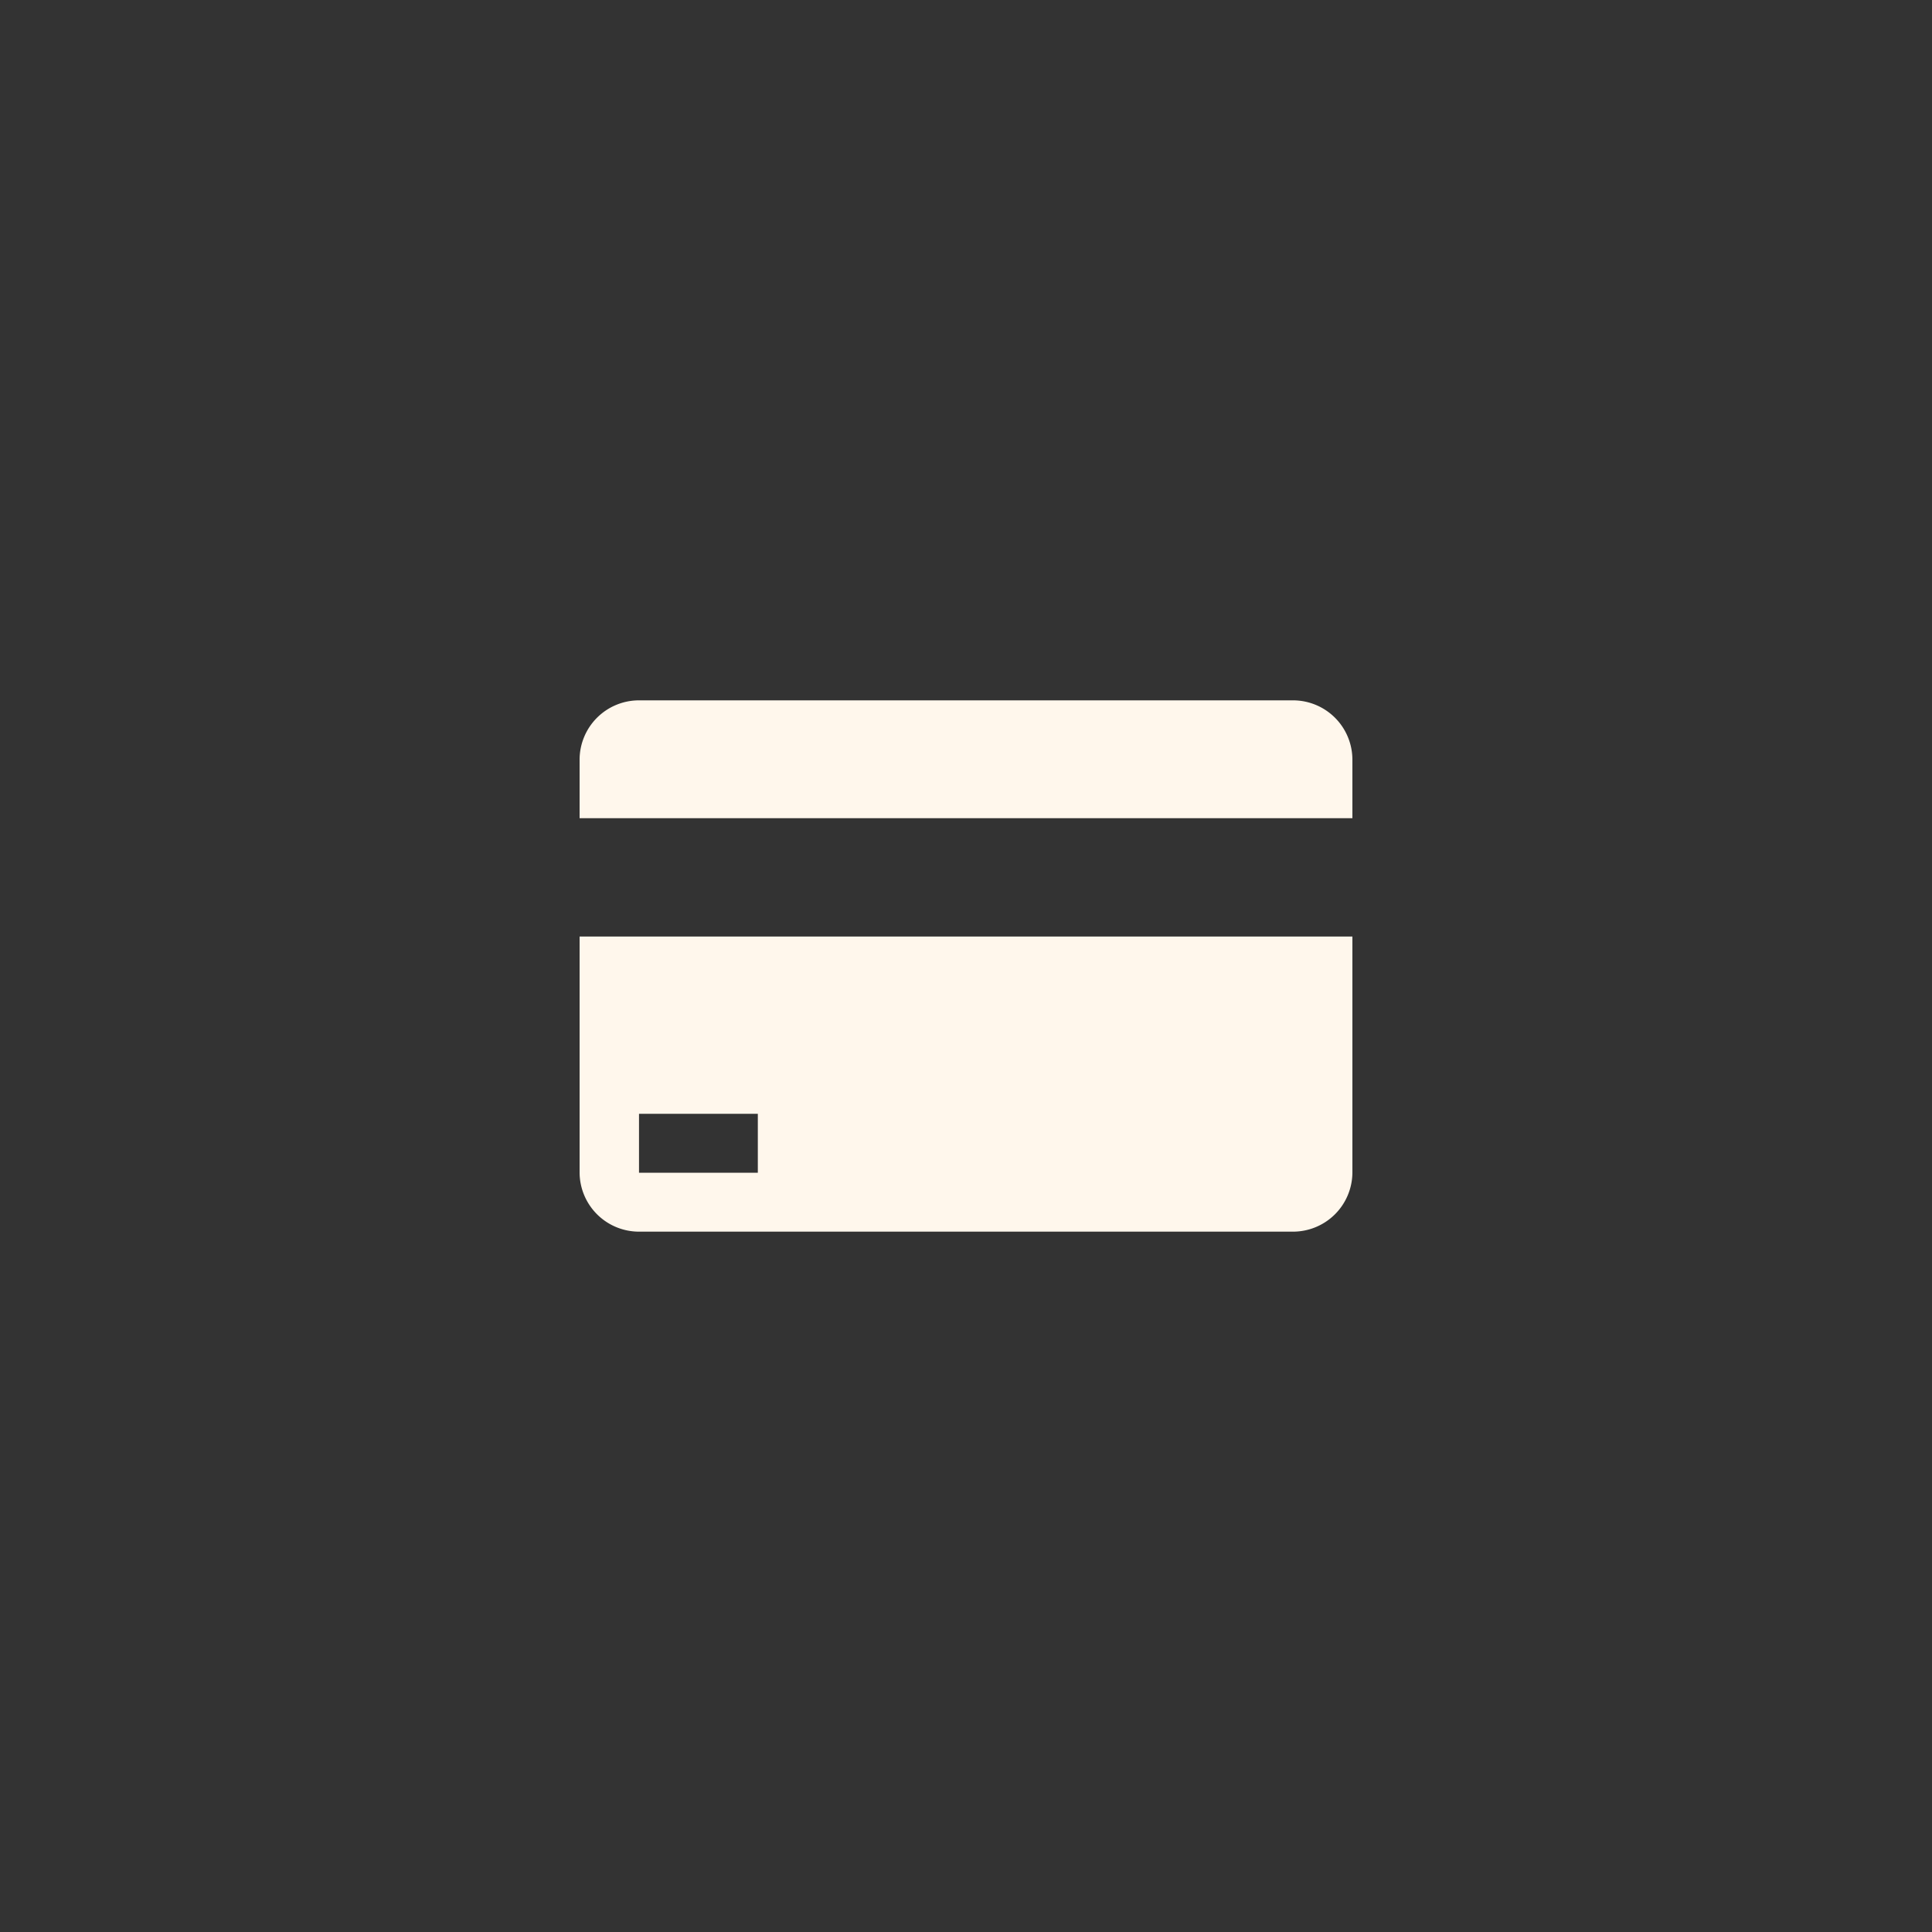 <svg width="40" height="40" fill="none" xmlns="http://www.w3.org/2000/svg"><rect width="100%" height="100%" fill="#333333" stroke="none"/><path d="M26.77 14.5H13.23A1.23 1.23 0 0012 15.72v1.22h16v-1.22a1.23 1.23 0 00-1.23-1.22zM12 24.28a1.23 1.23 0 001.23 1.22h13.54A1.23 1.23 0 0028 24.28v-4.89H12v4.89zm1.23-1.22h2.46v1.22h-2.46v-1.22z" fill="#FFF7EC"/></svg>